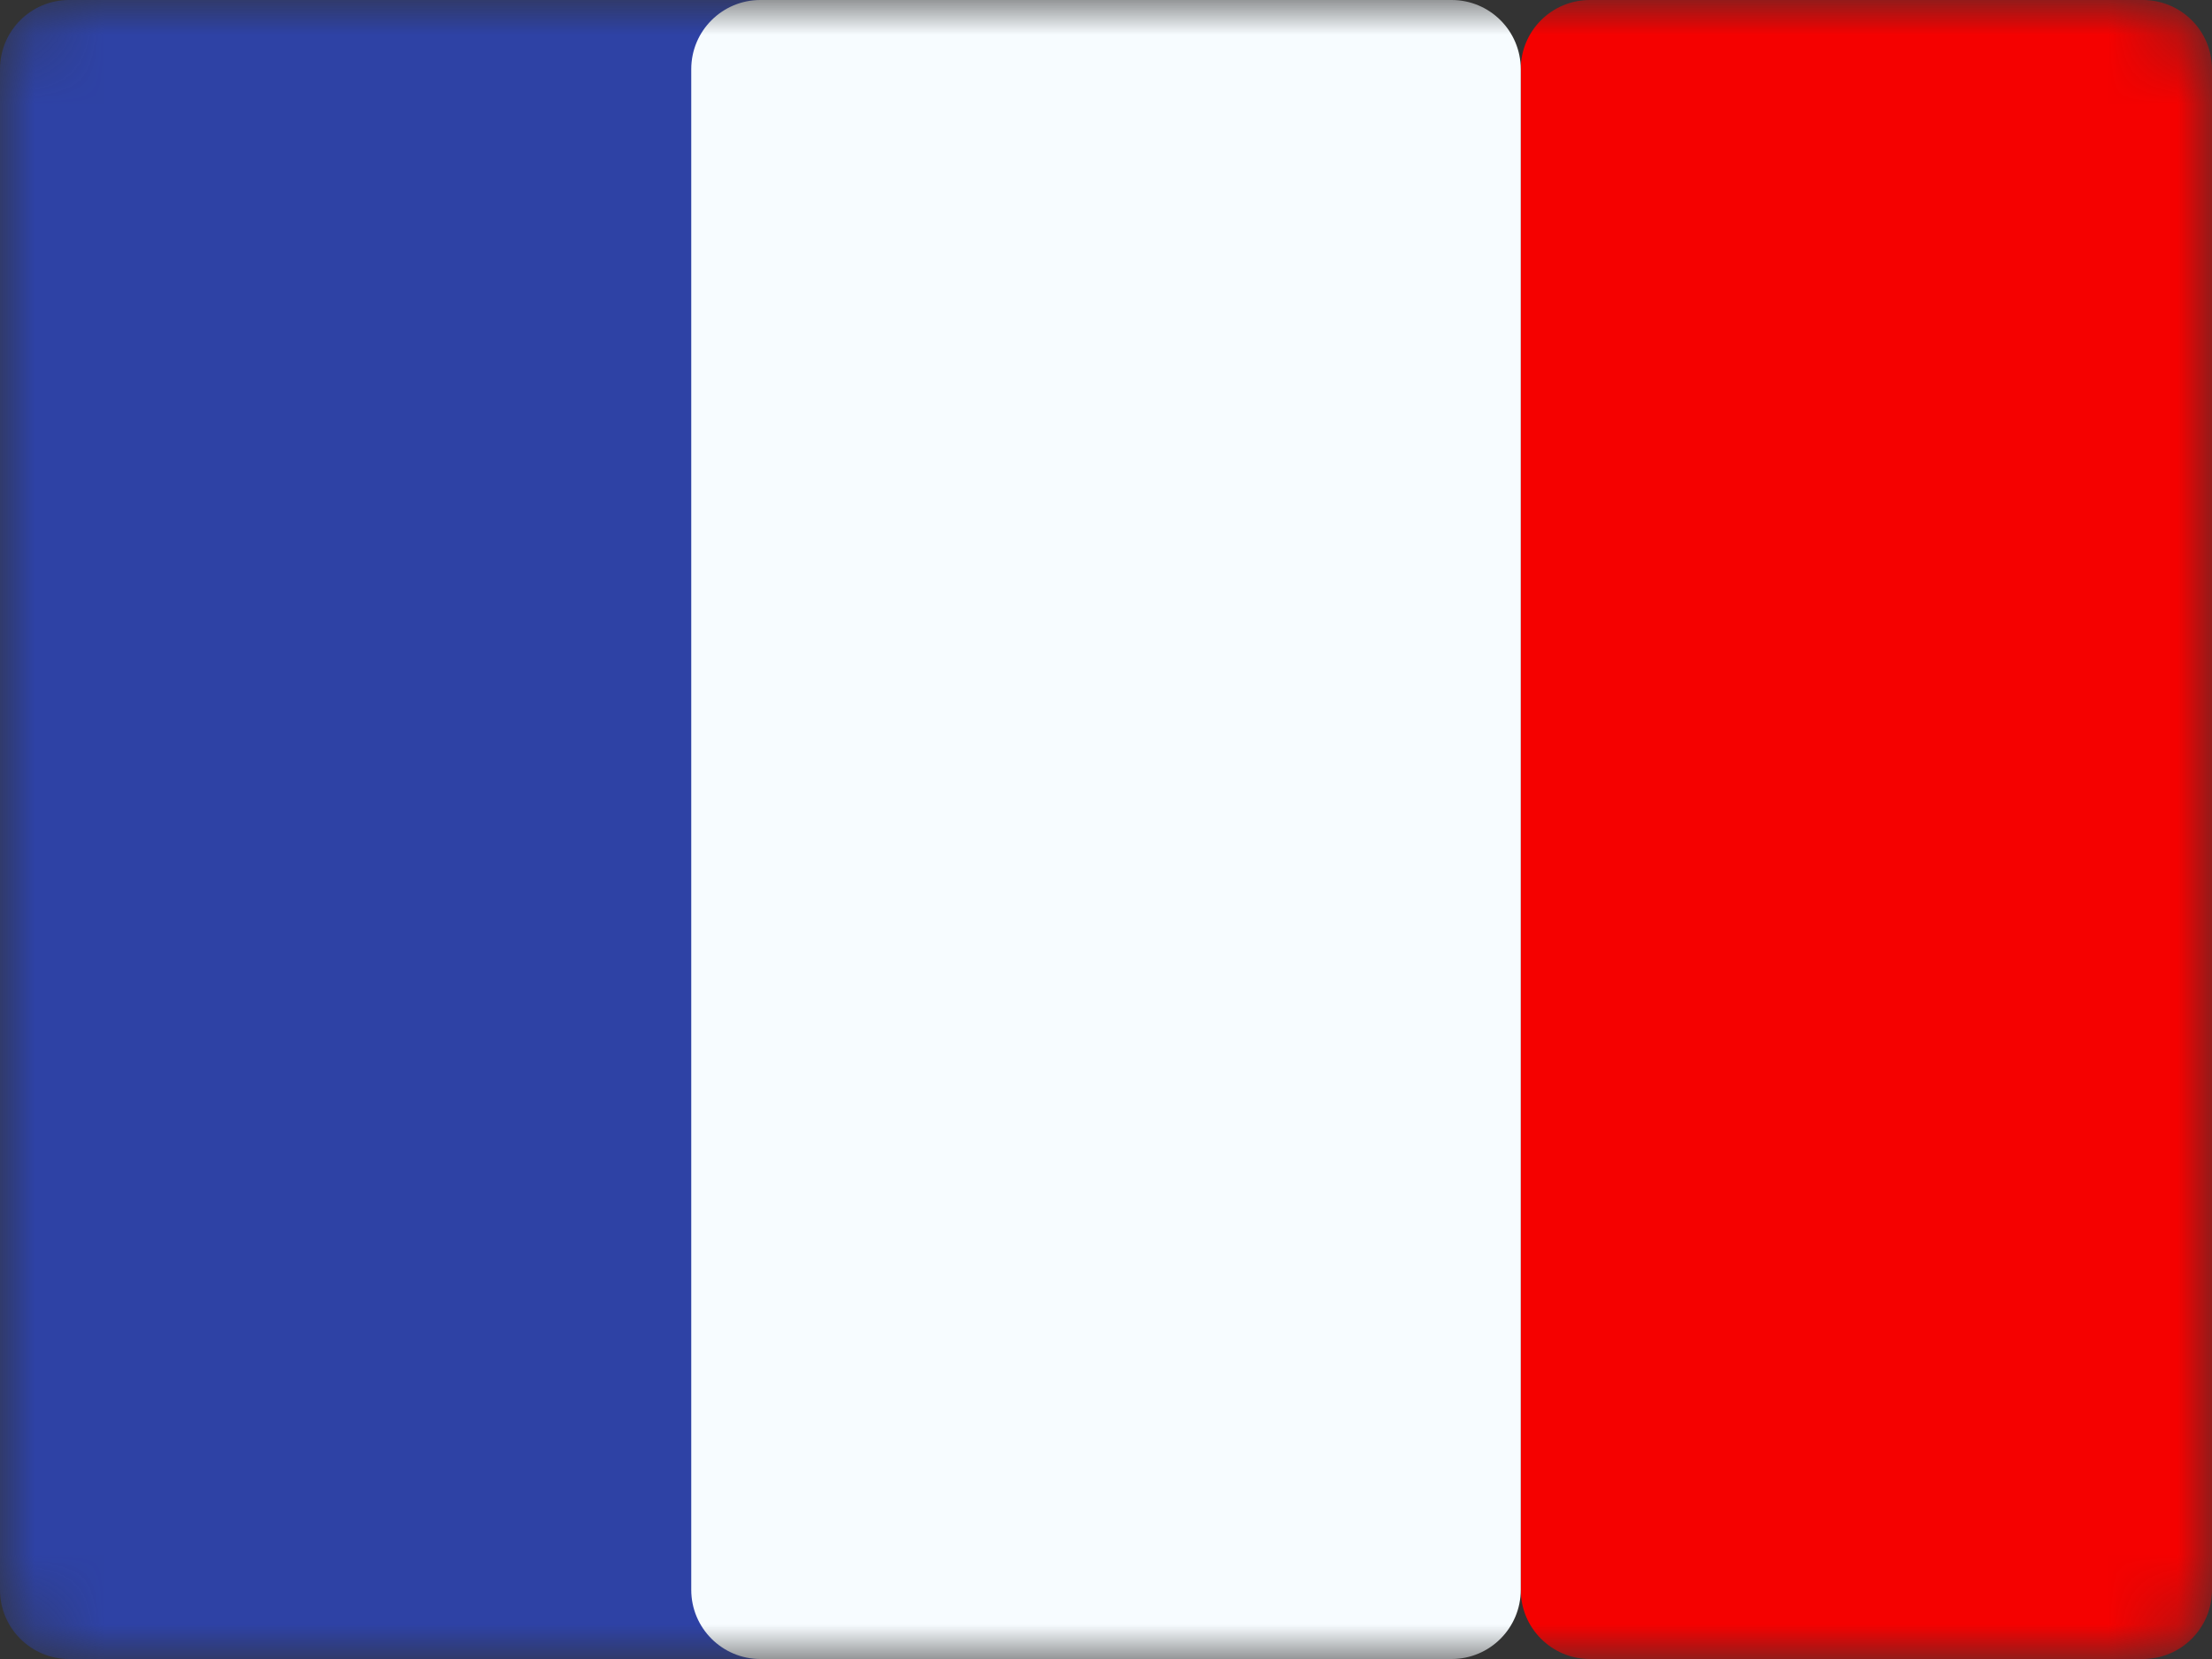 <svg width="32" height="24" viewBox="0 0 32 24" fill="none" xmlns="http://www.w3.org/2000/svg">
<rect x="0" y="0" width="32" height="24" fill="#333333" stroke="none"/>
<mask id="mask0_980_2020" style="mask-type:alpha" maskUnits="userSpaceOnUse" x="0" y="-1" width="32" height="25">
<rect y="-0" width="32" height="24" rx="1" fill="white"/>
</mask>
<g mask="url(#mask0_980_2020)">
<path fill-rule="evenodd" clip-rule="evenodd" d="M22 1C22 0.447 22.448 -0 23 -0H31C31.552 -0 32 0.447 32 1V23C32 23.552 31.552 24 31 24H23C22.448 24 22 23.552 22 23V1Z" fill="#F50100"/>
<path fill-rule="evenodd" clip-rule="evenodd" d="M0 1C0 0.447 0.448 -0 1 -0H11C11.552 -0 12 0.447 12 1V23C12 23.552 11.552 24 11 24H1C0.448 24 0 23.552 0 23V1Z" fill="#2E42A5"/>
<path fill-rule="evenodd" clip-rule="evenodd" d="M10 1C10 0.447 10.448 -0 11 -0H21C21.552 -0 22 0.447 22 1V23C22 23.552 21.552 24 21 24H11C10.448 24 10 23.552 10 23V1Z" fill="#F7FCFF"/>
</g>
</svg>
